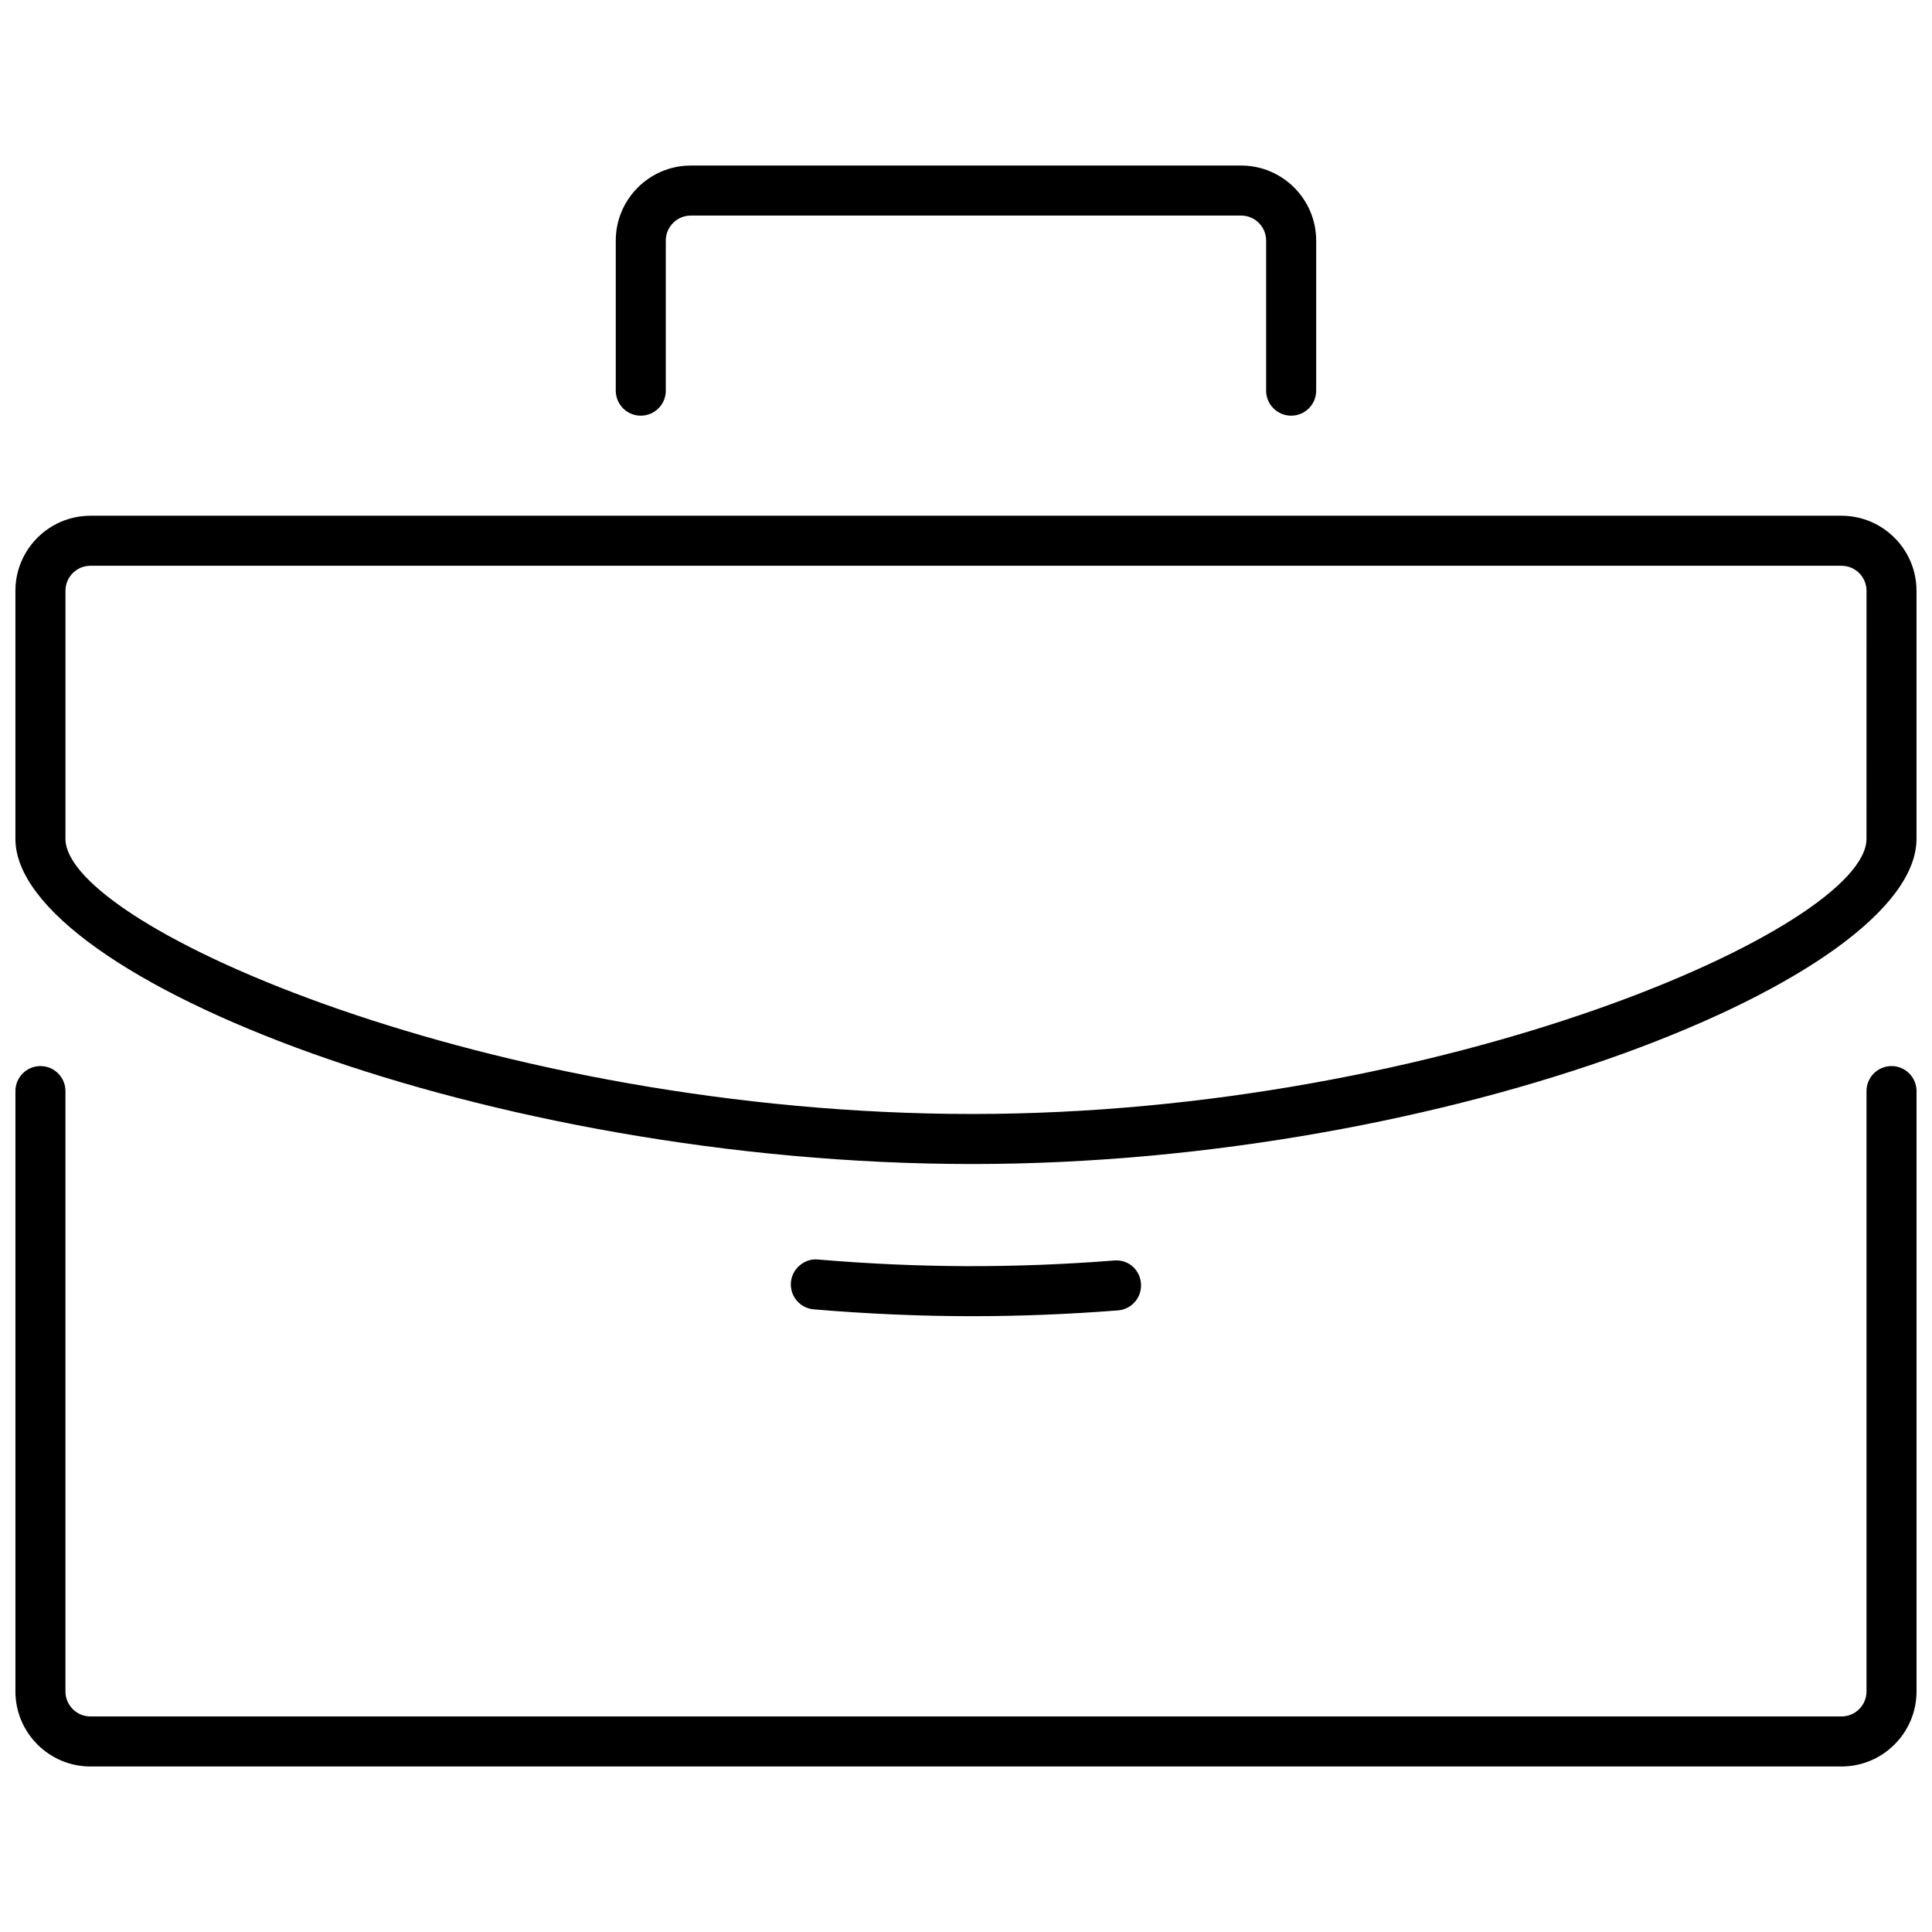 <?xml version="1.0" encoding="UTF-8"?>
<!-- Uploaded to: SVG Repo, www.svgrepo.com, Generator: SVG Repo Mixer Tools -->
<svg width="800px" height="800px" version="1.1" viewBox="144 144 512 512" xmlns="http://www.w3.org/2000/svg">
 <defs>
  <clipPath id="a">
   <path d="m148.09 187h503.81v426h-503.81z"/>
  </clipPath>
 </defs>
 <g clip-path="url(#a)">
  <path d="m645.27 426.52c-3.66 0-6.629 2.969-6.629 6.629v159.1c0 3.66-2.969 6.629-6.629 6.629h-464.04c-3.66 0-6.629-2.969-6.629-6.629v-159.1c0-3.66-2.969-6.629-6.629-6.629s-6.629 2.969-6.629 6.629v159.1c0 10.965 8.922 19.887 19.887 19.887h464.04c10.965 0 19.887-8.922 19.887-19.887v-159.1c0-3.66-2.969-6.629-6.629-6.629zm-159.1-172.36c3.66 0 6.629-2.969 6.629-6.629v-39.773c0-10.965-8.922-19.887-19.887-19.887h-145.84c-10.965 0-19.887 8.922-19.887 19.887v39.773c0 3.66 2.969 6.629 6.629 6.629 3.66 0 6.629-2.969 6.629-6.629v-39.773c0-3.66 2.969-6.629 6.629-6.629h145.84c3.66 0 6.629 2.969 6.629 6.629v39.773c0 3.66 2.969 6.629 6.629 6.629zm145.84 26.516h-464.04c-10.965 0-19.887 8.922-19.887 19.887v65.734c0 36.832 125.37 86.18 253.56 86.18 126.52 0 250.25-49.348 250.25-86.18v-65.734c0-10.965-8.922-19.887-19.887-19.887zm6.629 85.621c0 23.387-112.12 72.918-236.99 72.918-126.62 0-240.3-49.52-240.3-72.918v-65.734c0-3.66 2.969-6.629 6.629-6.629h464.04c3.66 0 6.629 2.969 6.629 6.629zm-236.99 126.51c12.504 0 25.496-0.516 38.633-1.539 3.644-0.277 6.379-3.473 6.086-7.133-0.277-3.644-3.34-6.445-7.133-6.086-26.703 2.082-51.824 1.988-78.477-0.266-3.5-0.359-6.856 2.398-7.16 6.047-0.305 3.644 2.398 6.856 6.047 7.16 14.266 1.207 28.398 1.816 42 1.816z"/>
 </g>
</svg>
